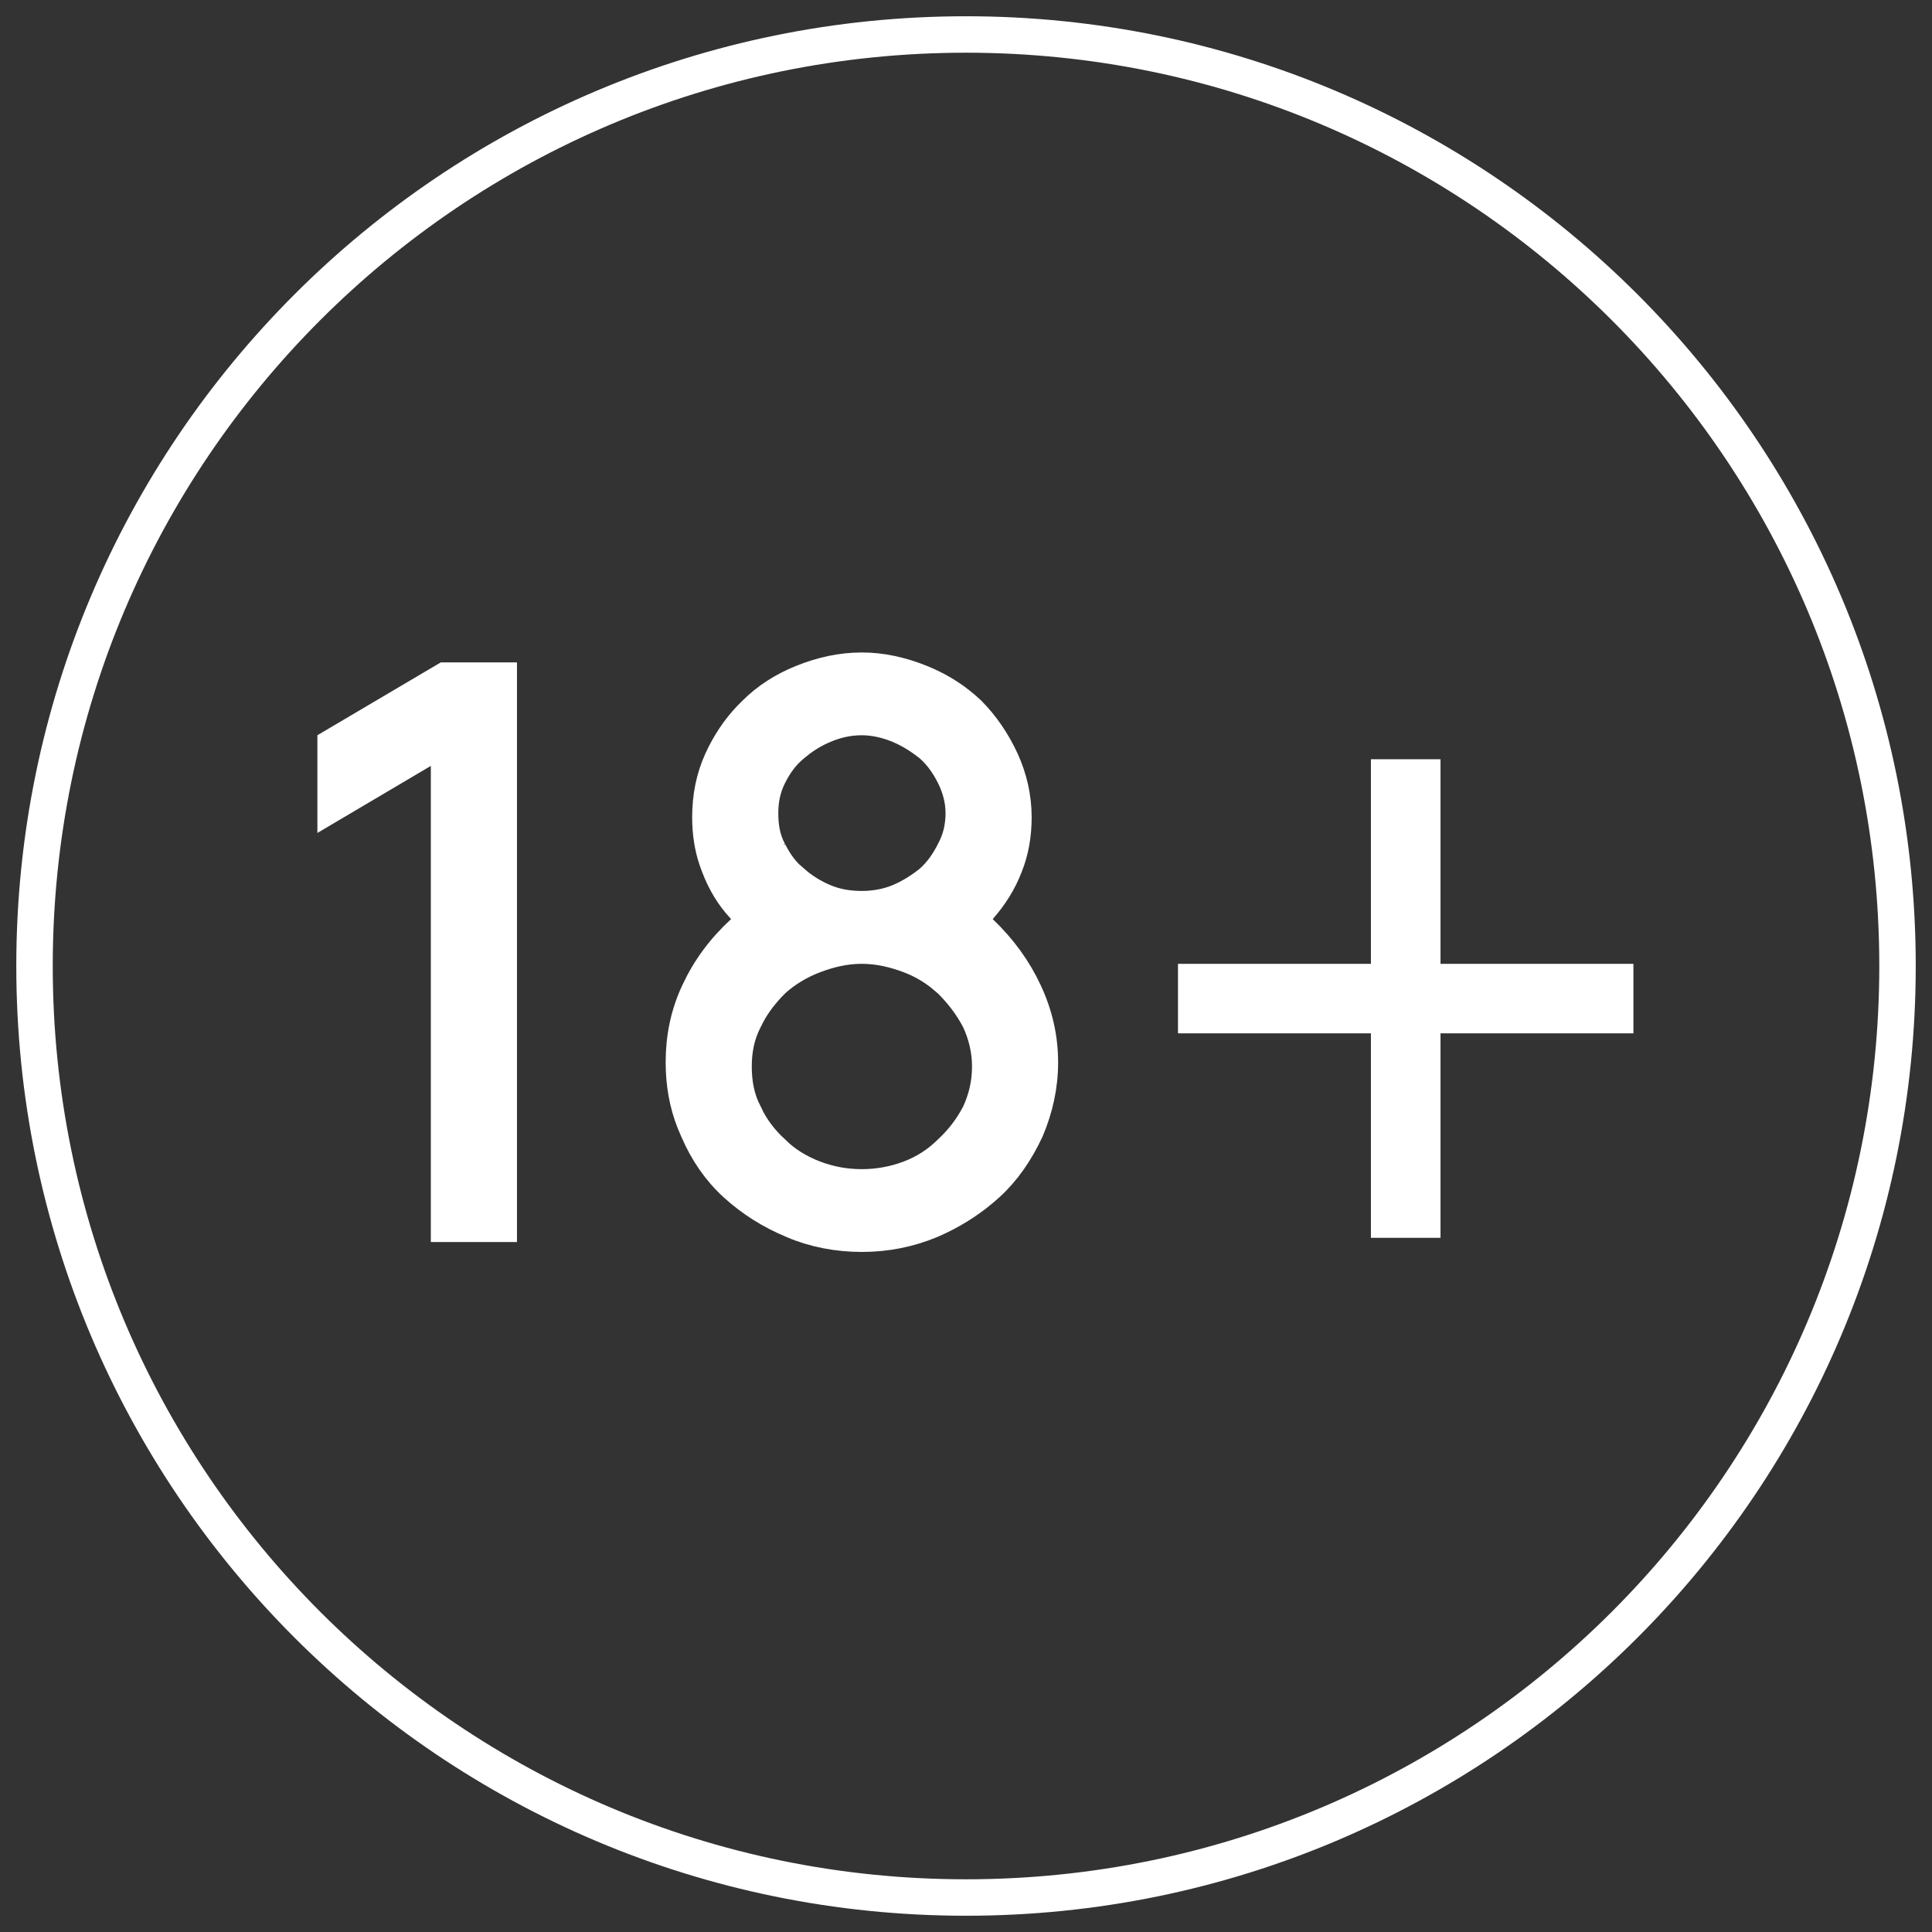 <svg width="53" height="53" viewBox="0 0 53 53" fill="none" xmlns="http://www.w3.org/2000/svg">
<rect x="0" y="0" width="53" height="53" fill="#333333" stroke="none"/>
<g clip-path="url(#clip0_29_554)">
<path d="M23.645 18.399C24.182 18.399 24.71 18.519 25.23 18.727C25.678 18.906 26.075 19.145 26.425 19.447L26.571 19.579C26.931 19.942 27.235 20.388 27.46 20.878C27.681 21.361 27.801 21.881 27.801 22.419C27.801 22.908 27.72 23.344 27.564 23.733L27.561 23.74C27.404 24.154 27.164 24.536 26.858 24.882L26.541 25.242L26.887 25.574C27.414 26.079 27.808 26.62 28.098 27.242C28.386 27.859 28.527 28.491 28.527 29.142C28.527 29.789 28.388 30.399 28.143 30.976C27.869 31.565 27.52 32.074 27.079 32.475C26.679 32.839 26.23 33.139 25.731 33.377L25.52 33.473C24.923 33.72 24.306 33.844 23.645 33.844C22.98 33.844 22.343 33.72 21.774 33.476L21.769 33.473C21.163 33.222 20.644 32.89 20.188 32.475C19.747 32.074 19.4 31.568 19.152 30.99L19.146 30.976L19.055 30.763C18.856 30.261 18.761 29.722 18.761 29.142C18.761 28.48 18.885 27.85 19.169 27.242C19.458 26.621 19.85 26.083 20.395 25.58L20.766 25.238L20.42 24.87C20.108 24.539 19.89 24.166 19.727 23.74L19.725 23.733L19.67 23.584C19.55 23.234 19.488 22.847 19.488 22.419C19.488 21.868 19.59 21.35 19.806 20.878C20.004 20.445 20.263 20.051 20.579 19.718L20.727 19.57C21.083 19.214 21.524 18.932 22.036 18.727C22.556 18.519 23.083 18.399 23.645 18.399ZM13.682 18.671V33.572H12.319V20.134L11.565 20.58L9.207 21.974V20.455L12.229 18.671H13.682ZM39.017 21.328V26.94H44.309V27.847H39.017V33.457H38.108V27.847H32.815V26.94H38.108V21.328H39.017ZM23.645 25.94C23.157 25.94 22.732 26.049 22.333 26.199C21.915 26.355 21.518 26.592 21.194 26.888L21.179 26.904C20.915 27.168 20.677 27.463 20.495 27.805L20.42 27.954C20.2 28.377 20.123 28.818 20.123 29.256C20.123 29.714 20.2 30.155 20.42 30.579V30.58C20.606 30.98 20.87 31.322 21.179 31.608V31.609C21.509 31.939 21.914 32.179 22.333 32.336C22.752 32.493 23.175 32.573 23.645 32.573C24.089 32.573 24.535 32.494 24.956 32.336C25.386 32.175 25.764 31.931 26.087 31.608C26.396 31.321 26.653 30.986 26.856 30.604L26.863 30.592L26.869 30.58C27.056 30.179 27.165 29.744 27.165 29.256C27.165 28.789 27.055 28.354 26.869 27.954L26.863 27.942L26.856 27.93C26.649 27.541 26.391 27.207 26.088 26.904L26.072 26.888L25.825 26.681C25.567 26.484 25.277 26.319 24.956 26.199C24.555 26.048 24.107 25.94 23.645 25.94ZM23.645 19.67C23.248 19.67 22.91 19.756 22.589 19.89C22.346 19.991 22.119 20.123 21.916 20.275L21.742 20.415C21.441 20.657 21.242 20.951 21.085 21.264C20.906 21.621 20.851 21.974 20.851 22.305C20.851 22.67 20.902 23.035 21.093 23.385V23.384C21.248 23.692 21.446 23.981 21.742 24.218V24.217C21.984 24.428 22.273 24.612 22.589 24.744C22.934 24.887 23.274 24.941 23.645 24.941C23.969 24.941 24.333 24.887 24.678 24.744C25.002 24.608 25.292 24.422 25.547 24.218L25.566 24.201C25.831 23.965 26.025 23.681 26.181 23.369C26.354 23.044 26.439 22.694 26.439 22.305C26.438 21.946 26.348 21.598 26.182 21.264C26.026 20.952 25.831 20.668 25.566 20.433L25.547 20.415L25.349 20.267C25.145 20.122 24.921 19.991 24.678 19.89C24.357 19.756 23.995 19.67 23.645 19.67Z" fill="white" stroke="white"/>
<path d="M26.5 52.054C40.613 52.054 52.054 40.613 52.054 26.5C52.054 12.387 40.613 0.946 26.5 0.946C12.387 0.946 0.947 12.387 0.947 26.5C0.947 40.613 12.387 52.054 26.5 52.054Z" stroke="white"/>
</g>
<defs>
<clipPath id="clip0_29_554">
<rect width="53" height="53" fill="white"/>
</clipPath>
</defs>
</svg>
